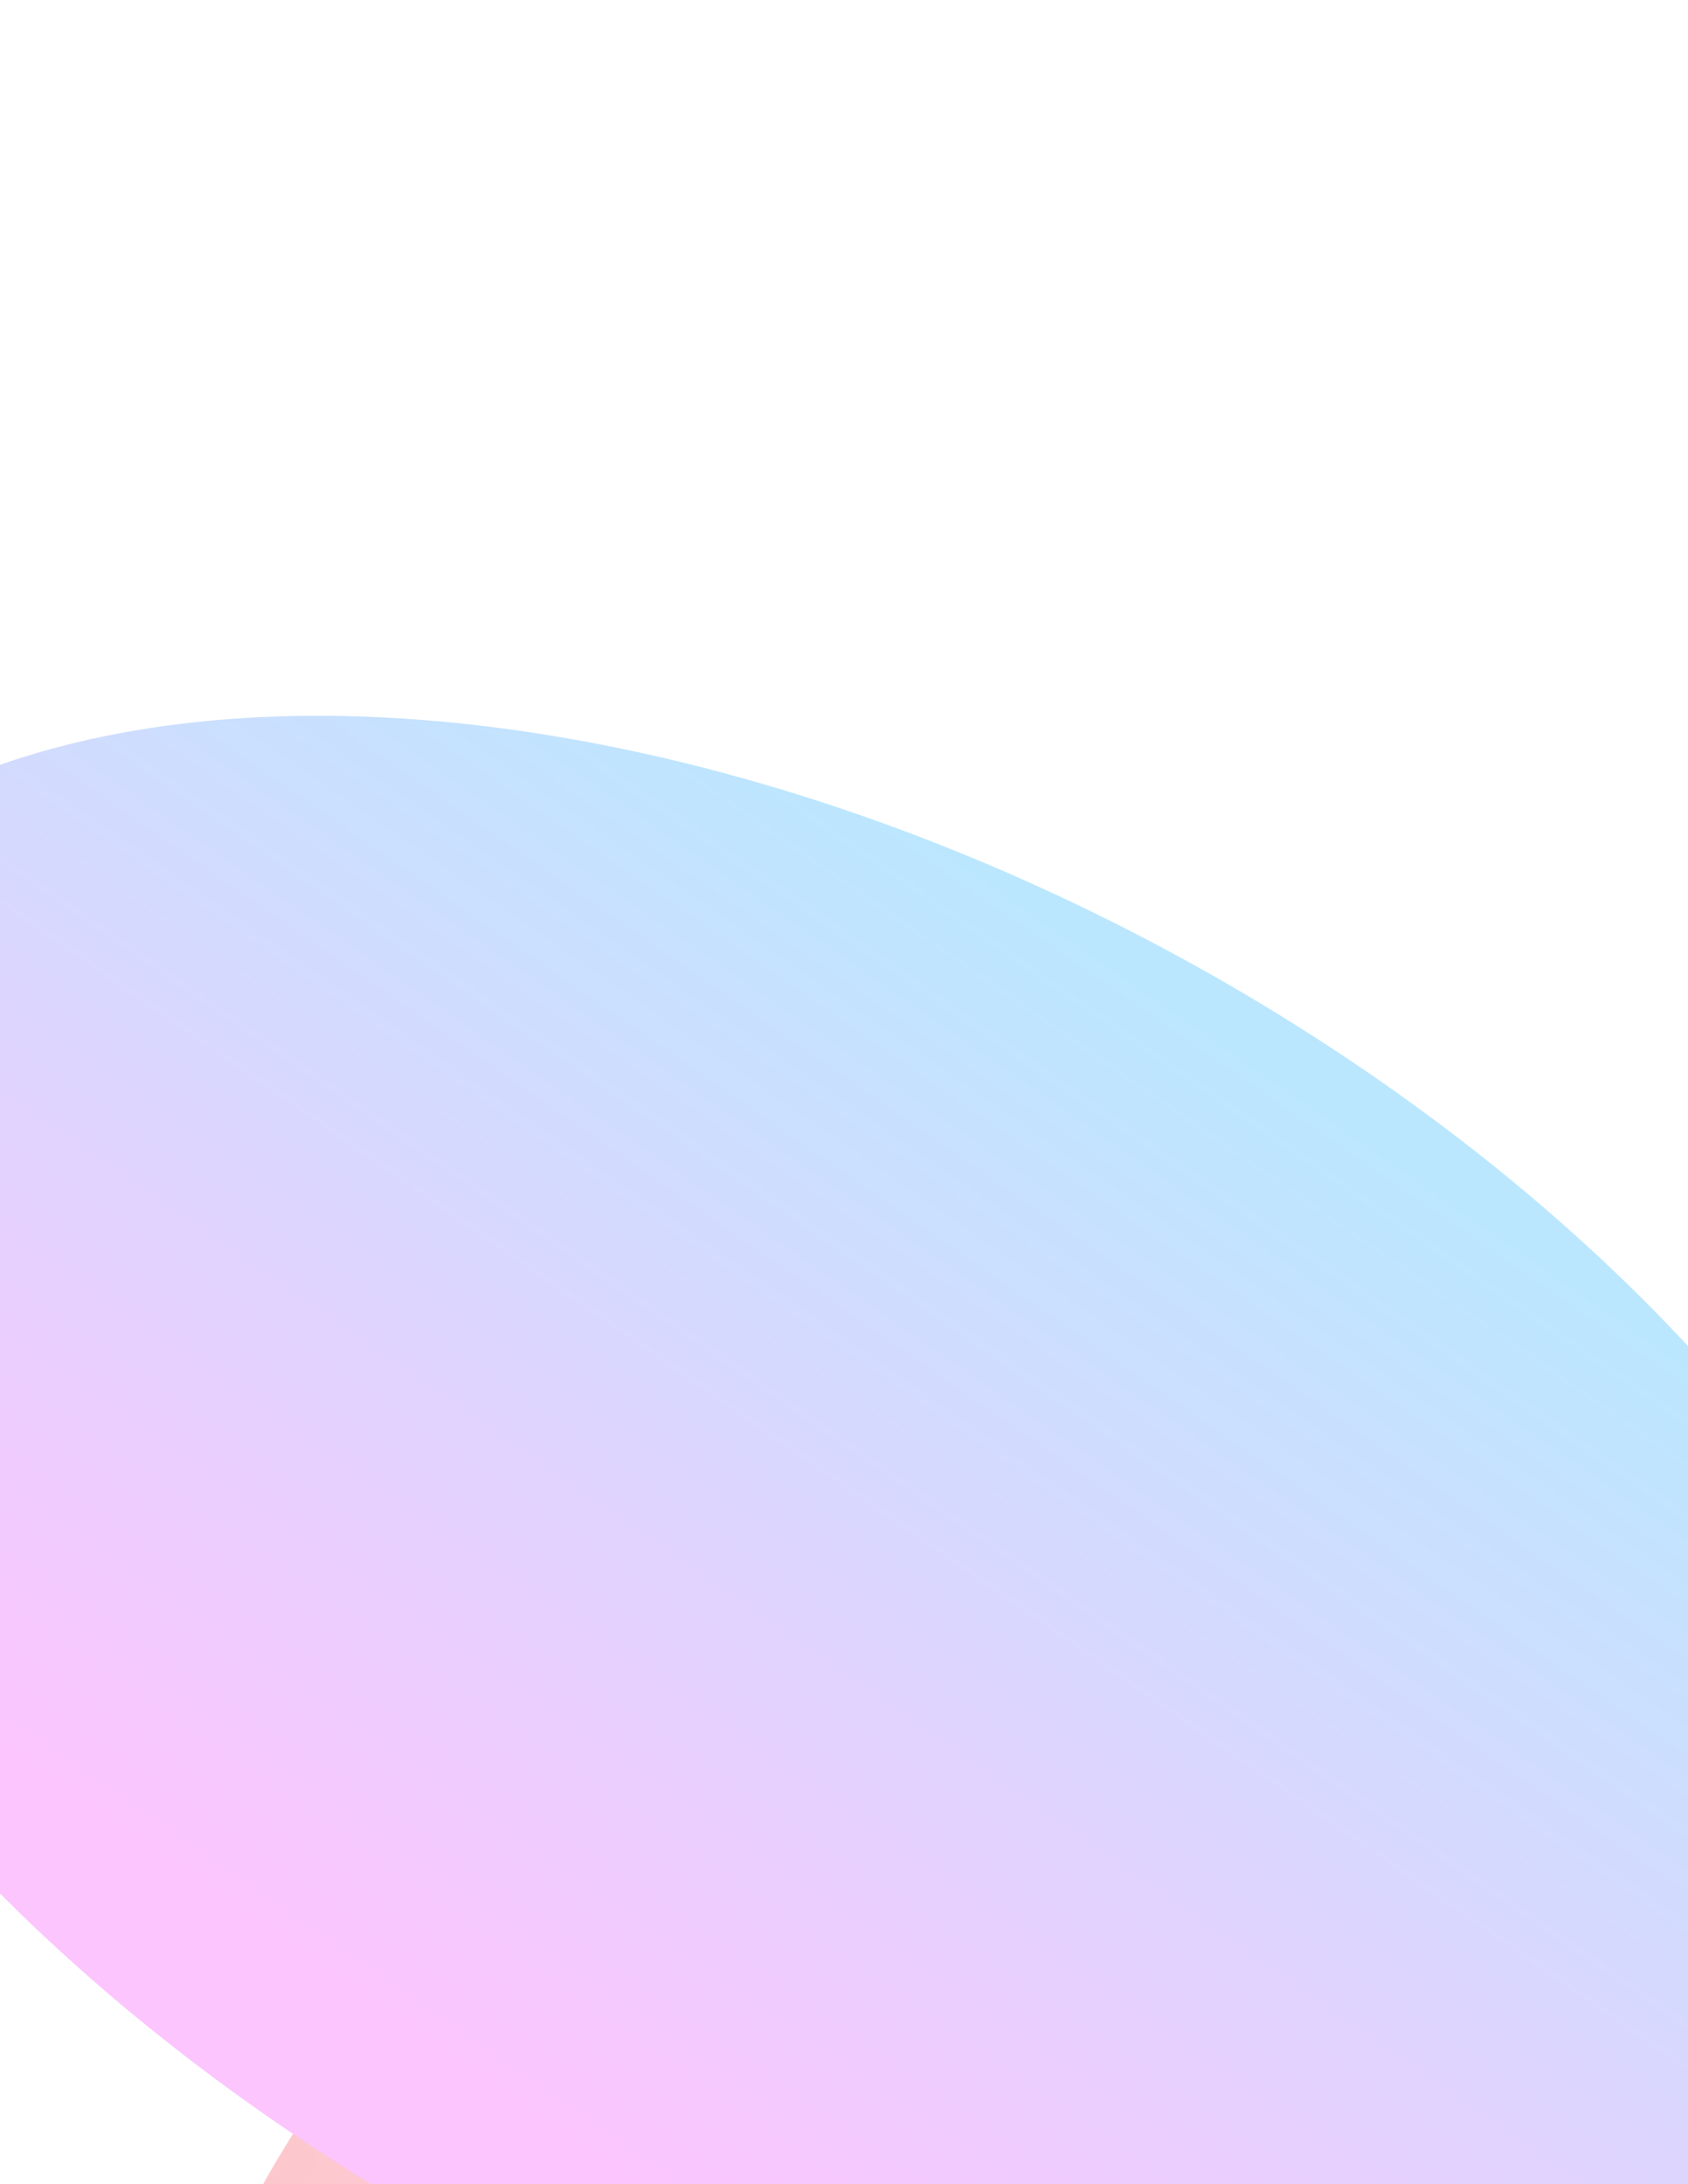 <svg width="337" height="436" viewBox="0 0 337 436" fill="none" xmlns="http://www.w3.org/2000/svg">
<g opacity="0.3" clip-path="url(#clip0_1909_9055)">
<g filter="url(#filter0_f_1909_9055)">
<ellipse cx="255.423" cy="146.431" rx="255.423" ry="146.431" transform="matrix(-4.37114e-08 -1 -1 4.37114e-08 303.511 870.235)" fill="url(#paint0_linear_1909_9055)"/>
</g>
<g filter="url(#filter1_f_1909_9055)">
<ellipse cx="252.951" cy="146.431" rx="252.951" ry="146.431" transform="matrix(-0.88 -0.475 -0.475 0.88 456.565 310.358)" fill="url(#paint1_linear_1909_9055)"/>
</g>
</g>
<defs>
<filter id="filter0_f_1909_9055" x="-197.352" y="151.39" width="708.862" height="926.844" filterUnits="userSpaceOnUse" color-interpolation-filters="sRGB">
<feFlood flood-opacity="0" result="BackgroundImageFix"/>
<feBlend mode="normal" in="SourceGraphic" in2="BackgroundImageFix" result="shape"/>
<feGaussianBlur stdDeviation="104" result="effect1_foregroundBlur_1909_9055"/>
</filter>
<filter id="filter1_f_1909_9055" x="-276.822" y="-65.289" width="882.472" height="768.454" filterUnits="userSpaceOnUse" color-interpolation-filters="sRGB">
<feFlood flood-opacity="0" result="BackgroundImageFix"/>
<feBlend mode="normal" in="SourceGraphic" in2="BackgroundImageFix" result="shape"/>
<feGaussianBlur stdDeviation="104" result="effect1_foregroundBlur_1909_9055"/>
</filter>
<linearGradient id="paint0_linear_1909_9055" x1="510.846" y1="-18.762" x2="538.507" y2="233.911" gradientUnits="userSpaceOnUse">
<stop stop-color="#F43DFC"/>
<stop offset="1" stop-color="#F84756"/>
</linearGradient>
<linearGradient id="paint1_linear_1909_9055" x1="505.902" y1="-18.762" x2="533.826" y2="233.853" gradientUnits="userSpaceOnUse">
<stop stop-color="#1CAEFC"/>
<stop offset="1" stop-color="#F43DFC"/>
</linearGradient>
<clipPath id="clip0_1909_9055">
<rect width="436" height="337" fill="white" transform="matrix(-4.37114e-08 -1 -1 4.37114e-08 337 436)"/>
</clipPath>
</defs>
</svg>
